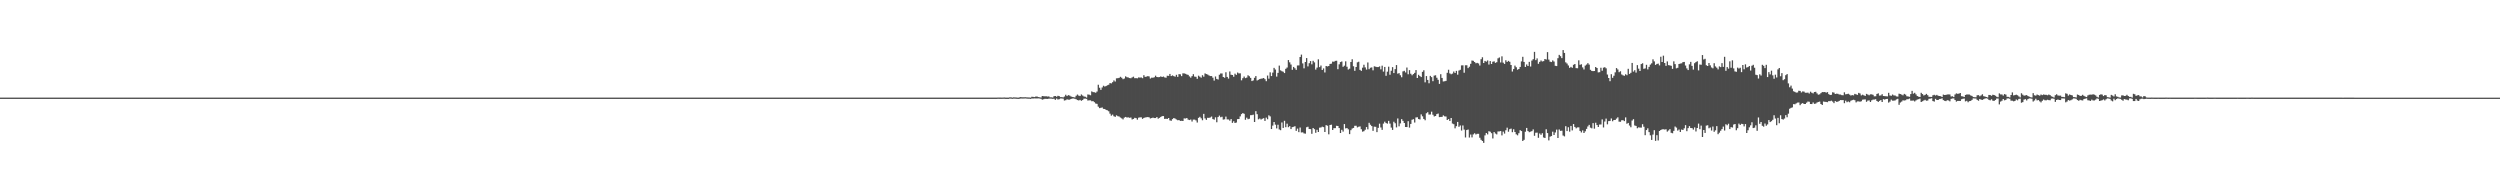 <?xml version="1.0" encoding="UTF-8"?>
<svg xmlns="http://www.w3.org/2000/svg" width="1920" height="150">
  <path d="M0 74.977h1v1.000H0zM1 74.974h1v1.000H1zM2 74.974h1v1.000H2zM3 74.970h1v1.000H3zM4 74.977h1v1.000H4zM5 74.973h1v1.000H5zM6 74.973h1v1.000H6zM7 74.976h1v1.000H7zM8 74.971h1v1.000H8zM9 74.975h1v1.000H9zM10 74.974h1v1.000H10zM11 74.977h1v1.000H11zM12 74.977h1v1.000H12zM13 74.976h1v1.000H13zM14 74.978h1v1.000H14zM15 74.973h1v1.000H15zM16 74.977h1v1.000H16zM17 74.976h1v1.000H17zM18 74.975h1v1.000H18zM19 74.975h1v1.000H19zM20 74.977h1v1.000H20zM21 74.975h1v1.000H21zM22 74.978h1v1.000H22zM23 74.979h1v1.000H23zM24 74.976h1v1.000H24zM25 74.977h1v1.000H25zM26 74.975h1v1.000H26zM27 74.976h1v1.000H27zM28 74.977h1v1.000H28zM29 74.977h1v1.000H29zM30 74.976h1v1.000H30zM31 74.976h1v1.000H31zM32 74.976h1v1.000H32zM33 74.975h1v1.000H33zM34 74.976h1v1.000H34zM35 74.975h1v1.000H35zM36 74.978h1v1.000H36zM37 74.976h1v1.000H37zM38 74.976h1v1.000H38zM39 74.977h1v1.000H39zM40 74.976h1v1.000H40zM41 74.975h1v1.000H41zM42 74.969h1v1.000H42zM43 74.971h1v1.000H43zM44 74.975h1v1.000H44zM45 74.978h1v1.000H45zM46 74.973h1v1.000H46zM47 74.976h1v1.000H47zM48 74.978h1v1.000H48zM49 74.976h1v1.000H49zM50 74.972h1v1.000H50zM51 74.975h1v1.000H51zM52 74.973h1v1.000H52zM53 74.976h1v1.000H53zM54 74.973h1v1.000H54zM55 74.978h1v1.000H55zM56 74.978h1v1.000H56zM57 74.976h1v1.000H57zM58 74.977h1v1.000H58zM59 74.973h1v1.000H59zM60 74.973h1v1.000H60zM61 74.974h1v1.000H61zM62 74.972h1v1.000H62zM63 74.979h1v1.000H63zM64 74.975h1v1.000H64zM65 74.972h1v1.000H65zM66 74.972h1v1.000H66zM67 74.973h1v1.000H67zM68 74.971h1v1.000H68zM69 74.977h1v1.000H69zM70 74.977h1v1.000H70zM71 74.975h1v1.000H71zM72 74.973h1v1.000H72zM73 74.976h1v1.000H73zM74 74.973h1v1.000H74zM75 74.978h1v1.000H75zM76 74.975h1v1.000H76zM77 74.977h1v1.000H77zM78 74.980h1v1.000H78zM79 74.976h1v1.000H79zM80 74.976h1v1.000H80zM81 74.973h1v1.000H81zM82 74.976h1v1.000H82zM83 74.977h1v1.000H83zM84 74.973h1v1.000H84zM85 74.978h1v1.000H85zM86 74.974h1v1.000H86zM87 74.975h1v1.000H87zM88 74.971h1v1.000H88zM89 74.975h1v1.000H89zM90 74.978h1v1.000H90zM91 74.975h1v1.000H91zM92 74.970h1v1.000H92zM93 74.977h1v1.000H93zM94 74.970h1v1.000H94zM95 74.975h1v1.000H95zM96 74.974h1v1.000H96zM97 74.977h1v1.000H97zM98 74.969h1v1.000H98zM99 74.977h1v1.000H99zM100 74.970h1v1.000H100zM101 74.971h1v1.000H101zM102 74.973h1v1.000H102zM103 74.973h1v1.000H103zM104 74.975h1v1.000H104zM105 74.976h1v1.000H105zM106 74.977h1v1.000H106zM107 74.975h1v1.000H107zM108 74.975h1v1.000H108zM109 74.974h1v1.000H109zM110 74.969h1v1.000H110zM111 74.975h1v1.000H111zM112 74.973h1v1.000H112zM113 74.976h1v1.000H113zM114 74.972h1v1.000H114zM115 74.975h1v1.000H115zM116 74.978h1v1.000H116zM117 74.974h1v1.000H117zM118 74.973h1v1.000H118zM119 74.974h1v1.000H119zM120 74.976h1v1.000H120zM121 74.977h1v1.000H121zM122 74.974h1v1.000H122zM123 74.976h1v1.000H123zM124 74.975h1v1.000H124zM125 74.976h1v1.000H125zM126 74.976h1v1.000H126zM127 74.978h1v1.000H127zM128 74.976h1v1.000H128zM129 74.971h1v1.000H129zM130 74.973h1v1.000H130zM131 74.974h1v1.000H131zM132 74.972h1v1.000H132zM133 74.977h1v1.000H133zM134 74.976h1v1.000H134zM135 74.974h1v1.000H135zM136 74.976h1v1.000H136zM137 74.975h1v1.000H137zM138 74.978h1v1.000H138zM139 74.975h1v1.000H139zM140 74.972h1v1.000H140zM141 74.974h1v1.000H141zM142 74.977h1v1.000H142zM143 74.975h1v1.000H143zM144 74.976h1v1.000H144zM145 74.969h1v1.000H145zM146 74.978h1v1.000H146zM147 74.976h1v1.000H147zM148 74.977h1v1.000H148zM149 74.975h1v1.000H149zM150 74.975h1v1.000H150zM151 74.971h1v1.000H151zM152 74.977h1v1.000H152zM153 74.976h1v1.000H153zM154 74.974h1v1.000H154zM155 74.972h1v1.000H155zM156 74.975h1v1.000H156zM157 74.976h1v1.000H157zM158 74.976h1v1.000H158zM159 74.975h1v1.000H159zM160 74.976h1v1.000H160zM161 74.975h1v1.000H161zM162 74.975h1v1.000H162zM163 74.975h1v1.000H163zM164 74.977h1v1.000H164zM165 74.976h1v1.000H165zM166 74.976h1v1.000H166zM167 74.975h1v1.000H167zM168 74.976h1v1.000H168zM169 74.976h1v1.000H169zM170 74.973h1v1.000H170zM171 74.976h1v1.000H171zM172 74.976h1v1.000H172zM173 74.974h1v1.000H173zM174 74.975h1v1.000H174zM175 74.979h1v1.000H175zM176 74.976h1v1.000H176zM177 74.976h1v1.000H177zM178 74.976h1v1.000H178zM179 74.976h1v1.000H179zM180 74.976h1v1.000H180zM181 74.976h1v1.000H181zM182 74.976h1v1.000H182zM183 74.976h1v1.000H183zM184 74.973h1v1.000H184zM185 74.972h1v1.000H185zM186 74.975h1v1.000H186zM187 74.978h1v1.000H187zM188 74.972h1v1.000H188zM189 74.973h1v1.000H189zM190 74.976h1v1.000H190zM191 74.977h1v1.000H191zM192 74.977h1v1.000H192zM193 74.971h1v1.000H193zM194 74.973h1v1.000H194zM195 74.976h1v1.000H195zM196 74.977h1v1.000H196zM197 74.977h1v1.000H197zM198 74.975h1v1.000H198zM199 74.978h1v1.000H199zM200 74.975h1v1.000H200zM201 74.974h1v1.000H201zM202 74.977h1v1.000H202zM203 74.972h1v1.000H203zM204 74.975h1v1.000H204zM205 74.973h1v1.000H205zM206 74.977h1v1.000H206zM207 74.976h1v1.000H207zM208 74.975h1v1.000H208zM209 74.971h1v1.000H209zM210 74.975h1v1.000H210zM211 74.973h1v1.000H211zM212 74.977h1v1.000H212zM213 74.976h1v1.000H213zM214 74.975h1v1.000H214zM215 74.974h1v1.000H215zM216 74.976h1v1.000H216zM217 74.975h1v1.000H217zM218 74.976h1v1.000H218zM219 74.972h1v1.000H219zM220 74.975h1v1.000H220zM221 74.976h1v1.000H221zM222 74.973h1v1.000H222zM223 74.973h1v1.000H223zM224 74.972h1v1.000H224zM225 74.975h1v1.000H225zM226 74.976h1v1.000H226zM227 74.977h1v1.000H227zM228 74.977h1v1.000H228zM229 74.971h1v1.000H229zM230 74.976h1v1.000H230zM231 74.975h1v1.000H231zM232 74.976h1v1.000H232zM233 74.974h1v1.000H233zM234 74.978h1v1.000H234zM235 74.974h1v1.000H235zM236 74.978h1v1.000H236zM237 74.978h1v1.000H237zM238 74.976h1v1.000H238zM239 74.975h1v1.000H239zM240 74.978h1v1.000H240zM241 74.972h1v1.000H241zM242 74.974h1v1.000H242zM243 74.976h1v1.000H243zM244 74.977h1v1.000H244zM245 74.977h1v1.000H245zM246 74.979h1v1.000H246zM247 74.975h1v1.000H247zM248 74.973h1v1.000H248zM249 74.974h1v1.000H249zM250 74.971h1v1.000H250zM251 74.974h1v1.000H251zM252 74.977h1v1.000H252zM253 74.970h1v1.000H253zM254 74.975h1v1.000H254zM255 74.977h1v1.000H255zM256 74.975h1v1.000H256zM257 74.977h1v1.000H257zM258 74.972h1v1.000H258zM259 74.975h1v1.000H259zM260 74.975h1v1.000H260zM261 74.974h1v1.000H261zM262 74.977h1v1.000H262zM263 74.973h1v1.000H263zM264 74.976h1v1.000H264zM265 74.974h1v1.000H265zM266 74.976h1v1.000H266zM267 74.974h1v1.000H267zM268 74.975h1v1.000H268zM269 74.977h1v1.000H269zM270 74.972h1v1.000H270zM271 74.975h1v1.000H271zM272 74.976h1v1.000H272zM273 74.973h1v1.000H273zM274 74.975h1v1.000H274zM275 74.974h1v1.000H275zM276 74.975h1v1.000H276zM277 74.977h1v1.000H277zM278 74.974h1v1.000H278zM279 74.969h1v1.000H279zM280 74.977h1v1.000H280zM281 74.974h1v1.000H281zM282 74.977h1v1.000H282zM283 74.976h1v1.000H283zM284 74.973h1v1.000H284zM285 74.972h1v1.000H285zM286 74.975h1v1.000H286zM287 74.975h1v1.000H287zM288 74.975h1v1.000H288zM289 74.974h1v1.000H289zM290 74.977h1v1.000H290zM291 74.972h1v1.000H291zM292 74.976h1v1.000H292zM293 74.971h1v1.000H293zM294 74.976h1v1.000H294zM295 74.975h1v1.000H295zM296 74.977h1v1.000H296zM297 74.974h1v1.000H297zM298 74.976h1v1.000H298zM299 74.970h1v1.000H299zM300 74.976h1v1.000H300zM301 74.975h1v1.000H301zM302 74.978h1v1.000H302zM303 74.972h1v1.000H303zM304 74.977h1v1.000H304zM305 74.972h1v1.000H305zM306 74.974h1v1.000H306zM307 74.977h1v1.000H307zM308 74.977h1v1.000H308zM309 74.975h1v1.000H309zM310 74.976h1v1.000H310zM311 74.973h1v1.000H311zM312 74.972h1v1.000H312zM313 74.977h1v1.000H313zM314 74.974h1v1.000H314zM315 74.974h1v1.000H315zM316 74.975h1v1.000H316zM317 74.973h1v1.000H317zM318 74.975h1v1.000H318zM319 74.974h1v1.000H319zM320 74.976h1v1.000H320zM321 74.975h1v1.000H321zM322 74.977h1v1.000H322zM323 74.976h1v1.000H323zM324 74.974h1v1.000H324zM325 74.976h1v1.000H325zM326 74.974h1v1.000H326zM327 74.971h1v1.000H327zM328 74.973h1v1.000H328zM329 74.969h1v1.000H329zM330 74.974h1v1.000H330zM331 74.975h1v1.000H331zM332 74.976h1v1.000H332zM333 74.975h1v1.000H333zM334 74.975h1v1.000H334zM335 74.975h1v1.000H335zM336 74.972h1v1.000H336zM337 74.974h1v1.000H337zM338 74.974h1v1.000H338zM339 74.979h1v1.000H339zM340 74.977h1v1.000H340zM341 74.974h1v1.000H341zM342 74.975h1v1.000H342zM343 74.976h1v1.000H343zM344 74.974h1v1.000H344zM345 74.974h1v1.000H345zM346 74.977h1v1.000H346zM347 74.973h1v1.000H347zM348 74.977h1v1.000H348zM349 74.977h1v1.000H349zM350 74.976h1v1.000H350zM351 74.976h1v1.000H351zM352 74.974h1v1.000H352zM353 74.976h1v1.000H353zM354 74.977h1v1.000H354zM355 74.972h1v1.000H355zM356 74.978h1v1.000H356zM357 74.977h1v1.000H357zM358 74.976h1v1.000H358zM359 74.977h1v1.000H359zM360 74.972h1v1.000H360zM361 74.975h1v1.000H361zM362 74.972h1v1.000H362zM363 74.968h1v1.000H363zM364 74.979h1v1.000H364zM365 74.971h1v1.000H365zM366 74.978h1v1.000H366zM367 74.976h1v1.000H367zM368 74.976h1v1.000H368zM369 74.978h1v1.000H369zM370 74.972h1v1.000H370zM371 74.976h1v1.000H371zM372 74.973h1v1.000H372zM373 74.968h1v1.000H373zM374 74.974h1v1.000H374zM375 74.976h1v1.000H375zM376 74.975h1v1.000H376zM377 74.977h1v1.000H377zM378 74.976h1v1.000H378zM379 74.974h1v1.000H379zM380 74.973h1v1.000H380zM381 74.975h1v1.000H381zM382 74.967h1v1.000H382zM383 74.976h1v1.000H383zM384 74.973h1v1.000H384zM385 74.977h1v1.000H385zM386 74.976h1v1.000H386zM387 74.975h1v1.000H387zM388 74.971h1v1.000H388zM389 74.971h1v1.000H389zM390 74.975h1v1.000H390zM391 74.977h1v1.000H391zM392 74.978h1v1.000H392zM393 74.977h1v1.000H393zM394 74.977h1v1.000H394zM395 74.976h1v1.000H395zM396 74.974h1v1.000H396zM397 74.975h1v1.000H397zM398 74.974h1v1.000H398zM399 74.977h1v1.000H399zM400 74.971h1v1.000H400zM401 74.975h1v1.000H401zM402 74.976h1v1.000H402zM403 74.977h1v1.000H403zM404 74.975h1v1.000H404zM405 74.977h1v1.000H405zM406 74.976h1v1.000H406zM407 74.977h1v1.000H407zM408 74.975h1v1.000H408zM409 74.973h1v1.000H409zM410 74.979h1v1.000H410zM411 74.977h1v1.000H411zM412 74.974h1v1.000H412zM413 74.971h1v1.000H413zM414 74.977h1v1.000H414zM415 74.977h1v1.000H415zM416 74.973h1v1.000H416zM417 74.975h1v1.000H417zM418 74.973h1v1.000H418zM419 74.973h1v1.000H419zM420 74.973h1v1.000H420zM421 74.973h1v1.000H421zM422 74.977h1v1.000H422zM423 74.978h1v1.000H423zM424 74.975h1v1.000H424zM425 74.979h1v1.000H425zM426 74.978h1v1.000H426zM427 74.977h1v1.000H427zM428 74.975h1v1.000H428zM429 74.976h1v1.000H429zM430 74.973h1v1.000H430zM431 74.977h1v1.000H431zM432 74.976h1v1.000H432zM433 74.979h1v1.000H433zM434 74.974h1v1.000H434zM435 74.974h1v1.000H435zM436 74.977h1v1.000H436zM437 74.979h1v1.000H437zM438 74.974h1v1.000H438zM439 74.971h1v1.000H439zM440 74.977h1v1.000H440zM441 74.971h1v1.000H441zM442 74.976h1v1.000H442zM443 74.975h1v1.000H443zM444 74.978h1v1.000H444zM445 74.974h1v1.000H445zM446 74.978h1v1.000H446zM447 74.976h1v1.000H447zM448 74.976h1v1.000H448zM449 74.973h1v1.000H449zM450 74.976h1v1.000H450zM451 74.974h1v1.000H451zM452 74.978h1v1.000H452zM453 74.977h1v1.000H453zM454 74.973h1v1.000H454zM455 74.978h1v1.000H455zM456 74.972h1v1.000H456zM457 74.975h1v1.000H457zM458 74.971h1v1.000H458zM459 74.973h1v1.000H459zM460 74.976h1v1.000H460zM461 74.977h1v1.000H461zM462 74.970h1v1.000H462zM463 74.973h1v1.000H463zM464 74.975h1v1.000H464zM465 74.972h1v1.000H465zM466 74.975h1v1.000H466zM467 74.973h1v1.000H467zM468 74.972h1v1.000H468zM469 74.970h1v1.000H469zM470 74.976h1v1.000H470zM471 74.968h1v1.000H471zM472 74.975h1v1.000H472zM473 74.974h1v1.000H473zM474 74.976h1v1.000H474zM475 74.974h1v1.000H475zM476 74.974h1v1.000H476zM477 74.974h1v1.000H477zM478 74.974h1v1.000H478zM479 74.977h1v1.000H479zM480 74.970h1v1.000H480zM481 74.973h1v1.000H481zM482 74.976h1v1.000H482zM483 74.972h1v1.000H483zM484 74.975h1v1.000H484zM485 74.976h1v1.000H485zM486 74.973h1v1.000H486zM487 74.976h1v1.000H487zM488 74.976h1v1.000H488zM489 74.974h1v1.000H489zM490 74.977h1v1.000H490zM491 74.977h1v1.000H491zM492 74.977h1v1.000H492zM493 74.977h1v1.000H493zM494 74.978h1v1.000H494zM495 74.975h1v1.000H495zM496 74.974h1v1.000H496zM497 74.977h1v1.000H497zM498 74.975h1v1.000H498zM499 74.975h1v1.000H499zM500 74.975h1v1.000H500zM501 74.974h1v1.000H501zM502 74.974h1v1.000H502zM503 74.977h1v1.000H503zM504 74.978h1v1.000H504zM505 74.977h1v1.000H505zM506 74.978h1v1.000H506zM507 74.977h1v1.000H507zM508 74.974h1v1.000H508zM509 74.975h1v1.000H509zM510 74.976h1v1.000H510zM511 74.970h1v1.000H511zM512 74.974h1v1.000H512zM513 74.967h1v1.000H513zM514 74.974h1v1.000H514zM515 74.975h1v1.000H515zM516 74.974h1v1.000H516zM517 74.973h1v1.000H517zM518 74.975h1v1.000H518zM519 74.976h1v1.000H519zM520 74.976h1v1.000H520zM521 74.977h1v1.000H521zM522 74.972h1v1.000H522zM523 74.978h1v1.000H523zM524 74.973h1v1.000H524zM525 74.975h1v1.000H525zM526 74.976h1v1.000H526zM527 74.976h1v1.000H527zM528 74.978h1v1.000H528zM529 74.975h1v1.000H529zM530 74.974h1v1.000H530zM531 74.972h1v1.000H531zM532 74.976h1v1.000H532zM533 74.976h1v1.000H533zM534 74.975h1v1.000H534zM535 74.970h1v1.000H535zM536 74.974h1v1.000H536zM537 74.978h1v1.000H537zM538 74.978h1v1.000H538zM539 74.972h1v1.000H539zM540 74.976h1v1.000H540zM541 74.977h1v1.000H541zM542 74.978h1v1.000H542zM543 74.977h1v1.000H543zM544 74.976h1v1.000H544zM545 74.974h1v1.000H545zM546 74.975h1v1.000H546zM547 74.971h1v1.000H547zM548 74.978h1v1.000H548zM549 74.977h1v1.000H549zM550 74.975h1v1.000H550zM551 74.976h1v1.000H551zM552 74.977h1v1.000H552zM553 74.978h1v1.000H553zM554 74.977h1v1.000H554zM555 74.973h1v1.000H555zM556 74.974h1v1.000H556zM557 74.976h1v1.000H557zM558 74.975h1v1.000H558zM559 74.974h1v1.000H559zM560 74.975h1v1.000H560zM561 74.976h1v1.000H561zM562 74.976h1v1.000H562zM563 74.977h1v1.000H563zM564 74.977h1v1.000H564zM565 74.978h1v1.000H565zM566 74.976h1v1.000H566zM567 74.973h1v1.000H567zM568 74.977h1v1.000H568zM569 74.976h1v1.000H569zM570 74.974h1v1.000H570zM571 74.969h1v1.000H571zM572 74.975h1v1.000H572zM573 74.977h1v1.000H573zM574 74.974h1v1.000H574zM575 74.974h1v1.000H575zM576 74.975h1v1.000H576zM577 74.975h1v1.000H577zM578 74.973h1v1.000H578zM579 74.975h1v1.000H579zM580 74.976h1v1.000H580zM581 74.971h1v1.000H581zM582 74.976h1v1.000H582zM583 74.973h1v1.000H583zM584 74.975h1v1.000H584zM585 74.975h1v1.000H585zM586 74.971h1v1.000H586zM587 74.975h1v1.000H587zM588 74.973h1v1.000H588zM589 74.975h1v1.000H589zM590 74.979h1v1.000H590zM591 74.975h1v1.000H591zM592 74.975h1v1.000H592zM593 74.976h1v1.000H593zM594 74.970h1v1.000H594zM595 74.974h1v1.000H595zM596 74.975h1v1.000H596zM597 74.974h1v1.000H597zM598 74.977h1v1.000H598zM599 74.975h1v1.000H599zM600 74.977h1v1.000H600zM601 74.971h1v1.000H601zM602 74.977h1v1.000H602zM603 74.972h1v1.000H603zM604 74.972h1v1.000H604zM605 74.976h1v1.000H605zM606 74.971h1v1.000H606zM607 74.974h1v1.000H607zM608 74.977h1v1.000H608zM609 74.970h1v1.000H609zM610 74.978h1v1.000H610zM611 74.971h1v1.000H611zM612 74.976h1v1.000H612zM613 74.977h1v1.000H613zM614 74.977h1v1.000H614zM615 74.977h1v1.000H615zM616 74.976h1v1.000H616zM617 74.973h1v1.000H617zM618 74.970h1v1.000H618zM619 74.972h1v1.000H619zM620 74.978h1v1.000H620zM621 74.974h1v1.000H621zM622 74.975h1v1.000H622zM623 74.976h1v1.000H623zM624 74.976h1v1.000H624zM625 74.976h1v1.000H625zM626 74.978h1v1.000H626zM627 74.967h1v1.000H627zM628 74.976h1v1.000H628zM629 74.976h1v1.000H629zM630 74.977h1v1.000H630zM631 74.977h1v1.000H631zM632 74.979h1v1.000H632zM633 74.973h1v1.000H633zM634 74.974h1v1.000H634zM635 74.976h1v1.000H635zM636 74.972h1v1.000H636zM637 74.976h1v1.000H637zM638 74.974h1v1.000H638zM639 74.975h1v1.000H639zM640 74.973h1v1.000H640zM641 74.972h1v1.000H641zM642 74.975h1v1.000H642zM643 74.977h1v1.000H643zM644 74.975h1v1.000H644zM645 74.974h1v1.000H645zM646 74.973h1v1.000H646zM647 74.974h1v1.000H647zM648 74.977h1v1.000H648zM649 74.974h1v1.000H649zM650 74.970h1v1.000H650zM651 74.977h1v1.000H651zM652 74.975h1v1.000H652zM653 74.975h1v1.000H653zM654 74.975h1v1.000H654zM655 74.976h1v1.000H655zM656 74.977h1v1.000H656zM657 74.976h1v1.000H657zM658 74.976h1v1.000H658zM659 74.977h1v1.000H659zM660 74.976h1v1.000H660zM661 74.977h1v1.000H661zM662 74.974h1v1.000H662zM663 74.974h1v1.000H663zM664 74.975h1v1.000H664zM665 74.977h1v1.000H665zM666 74.974h1v1.000H666zM667 74.973h1v1.000H667zM668 74.975h1v1.000H668zM669 74.972h1v1.000H669zM670 74.975h1v1.000H670zM671 74.977h1v1.000H671zM672 74.975h1v1.000H672zM673 74.973h1v1.000H673zM674 74.973h1v1.000H674zM675 74.978h1v1.000H675zM676 74.973h1v1.000H676zM677 74.975h1v1.000H677zM678 74.977h1v1.000H678zM679 74.975h1v1.000H679zM680 74.979h1v1.000H680zM681 74.967h1v1.000H681zM682 74.975h1v1.000H682zM683 74.974h1v1.000H683zM684 74.975h1v1.000H684zM685 74.972h1v1.000H685zM686 74.976h1v1.000H686zM687 74.972h1v1.000H687zM688 74.977h1v1.000H688zM689 74.972h1v1.000H689zM690 74.977h1v1.000H690zM691 74.977h1v1.000H691zM692 74.972h1v1.000H692zM693 74.973h1v1.000H693zM694 74.975h1v1.000H694zM695 74.975h1v1.000H695zM696 74.975h1v1.000H696zM697 74.966h1v1.000H697zM698 74.974h1v1.000H698zM699 74.976h1v1.000H699zM700 74.978h1v1.000H700zM701 74.974h1v1.000H701zM702 74.976h1v1.000H702zM703 74.972h1v1.000H703zM704 74.975h1v1.000H704zM705 74.976h1v1.000H705zM706 74.971h1v1.000H706zM707 74.976h1v1.000H707zM708 74.977h1v1.000H708zM709 74.977h1v1.000H709zM710 74.971h1v1.000H710zM711 74.973h1v1.000H711zM712 74.975h1v1.000H712zM713 74.976h1v1.000H713zM714 74.976h1v1.000H714zM715 74.976h1v1.000H715zM716 74.976h1v1.000H716zM717 74.973h1v1.000H717zM718 74.976h1v1.000H718zM719 74.976h1v1.000H719zM720 74.977h1v1.000H720zM721 74.966h1v1.000H721zM722 74.977h1v1.000H722zM723 74.976h1v1.000H723zM724 74.978h1v1.000H724zM725 74.974h1v1.000H725zM726 74.976h1v1.000H726zM727 74.967h1v1.000H727zM728 74.971h1v1.000H728zM729 74.976h1v1.000H729zM730 74.975h1v1.000H730zM731 74.974h1v1.000H731zM732 74.978h1v1.000H732zM733 74.976h1v1.000H733zM734 74.976h1v1.000H734zM735 74.972h1v1.000H735zM736 74.973h1v1.000H736zM737 74.976h1v1.000H737zM738 74.980h1v1.000H738zM739 74.978h1v1.000H739zM740 74.975h1v1.000H740zM741 74.972h1v1.000H741zM742 74.976h1v1.000H742zM743 74.973h1v1.000H743zM744 74.979h1v1.000H744zM745 74.975h1v1.000H745zM746 74.977h1v1.000H746zM747 74.976h1v1.000H747zM748 74.972h1v1.000H748zM749 74.977h1v1.000H749zM750 74.976h1v1.000H750zM751 74.975h1v1.000H751zM752 74.971h1v1.000H752zM753 74.977h1v1.000H753zM754 74.974h1v1.000H754zM755 74.972h1v1.000H755zM756 74.975h1v1.000H756zM757 74.973h1v1.000H757zM758 74.977h1v1.000H758zM759 74.973h1v1.000H759zM760 74.975h1v1.000H760zM761 74.967h1v1.000H761zM762 74.961h1v1.000H762zM763 74.964h1v1.000H763zM764 74.973h1v1.000H764zM765 74.974h1v1.000H765zM766 74.882h1v1.000H766zM767 74.913h1v1.000H767zM768 74.917h1v1.000H768zM769 74.939h1v1.000H769zM770 74.896h1v1.000H770zM771 74.874h1v1.000H771zM772 74.961h1v1.000H772zM773 74.962h1v1.000H773zM774 74.979h1v1.000H774zM775 74.750h1v1.000H775zM776 74.769h1v1.000H776zM777 74.935h1v1.000H777zM778 74.763h1v1.000H778zM779 74.779h1v1.000H779zM780 74.859h1v1.000H780zM781 74.951h1v1.000H781zM782 74.966h1v1.000H782zM783 74.565h1v1.142H783zM784 74.658h1v1.000H784zM785 74.724h1v1.000H785zM786 74.678h1v1.000H786zM787 74.634h1v1.000H787zM788 74.738h1v1.000H788zM789 74.818h1v1.000H789zM790 74.844h1v1.000H790zM791 74.959h1v1.000H791zM792 74.273h1v1.336H792zM793 74.374h1v1.320H793zM794 74.572h1v1.000H794zM795 74.139h1v1.490H795zM796 74.146h1v1.452H796zM797 74.562h1v1.000H797zM798 74.689h1v1.000H798zM799 74.880h1v1.000H799zM800 73.748h1v2.797H800zM801 73.885h1v2.346H801zM802 73.977h1v1.889H802zM803 73.927h1v2.001H803zM804 74.155h1v1.829H804zM805 74.041h1v1.741H805zM806 74.743h1v1.000H806zM807 74.754h1v1.000H807zM808 74.916h1v1.000H808zM809 73.863h1v1.978H809zM810 73.723h1v2.959H810zM811 74.300h1v1.351H811zM812 73.589h1v2.842H812zM813 73.849h1v2.312H813zM814 74.606h1v1.000H814zM815 74.605h1v1.000H815zM816 74.791h1v1.000H816zM817 74.112h1v3.096H817zM818 72.764h1v4.182H818zM819 73.779h1v2.497H819zM820 73.066h1v3.497H820zM821 73.389h1v3.169H821zM822 74.050h1v2.004H822zM823 74.441h1v1.219H823zM824 74.619h1v1.000H824zM825 74.863h1v1.000H825zM826 73.542h1v2.678H826zM827 72.602h1v4.269H827zM828 73.409h1v3.764H828zM829 73.755h1v2.966H829zM830 72.533h1v4.857H830zM831 73.391h1v3.439H831zM832 74.088h1v1.702H832zM833 74.304h1v1.444H833zM834 74.926h1v1.000H834zM835 72.534h1v4.688H835zM836 72.683h1v4.394H836zM837 73.157h1v3.914H837zM838 70.197h1v7.599H838zM839 70.752h1v6.913H839zM840 70.839h1v7.664H840zM841 71.214h1v8.292H841zM842 70.311h1v9.438H842zM843 65.086h1v16.848H843zM844 67.369h1v15.695H844zM845 69.042h1v13.748H845zM846 67.198h1v15.323H846zM847 65.861h1v17.735H847zM848 66.473h1v17.234H848zM849 66.121h1v18.296H849zM850 65.490h1v19.221H850zM851 65.072h1v20.385H851zM852 63.787h1v23.501H852zM853 64.029h1v24.785H853zM854 63.126h1v24.890H854zM855 61.762h1v27.539H855zM856 62.641h1v27.121H856zM857 60.168h1v28.429H857zM858 60.071h1v29.170H858zM859 59.783h1v29.734H859zM860 58.978h1v31.279H860zM861 59.720h1v31.232H861zM862 60.828h1v30.863H862zM863 60.337h1v29.962H863zM864 58.603h1v31.186H864zM865 59.279h1v30.975H865zM866 59.505h1v30.603H866zM867 59.955h1v30.513H867zM868 60.109h1v30.180H868zM869 59.460h1v32.276H869zM870 58.860h1v32.478H870zM871 60.033h1v30.421H871zM872 59.981h1v30.735H872zM873 60.180h1v31.736H873zM874 59.433h1v30.951H874zM875 59.613h1v30.482H875zM876 59.505h1v30.610H876zM877 60.076h1v31.219H877zM878 57.733h1v32.821H878zM879 59.027h1v31.185H879zM880 58.848h1v31.202H880zM881 58.488h1v31.432H881zM882 58.699h1v31.418H882zM883 60.313h1v30.652H883zM884 59.648h1v31.025H884zM885 59.700h1v30.635H885zM886 59.323h1v31.374H886zM887 58.135h1v32.527H887zM888 59.143h1v30.737H888zM889 59.302h1v31.859H889zM890 59.178h1v31.351H890zM891 58.672h1v31.113H891zM892 59.157h1v30.017H892zM893 58.803h1v30.317H893zM894 59.431h1v31.933H894zM895 59.690h1v31.480H895zM896 58.156h1v33.203H896zM897 58.267h1v32.340H897zM898 56.759h1v35.699H898zM899 58.422h1v34.345H899zM900 57.931h1v33.578H900zM901 58.452h1v32.148H901zM902 58.904h1v32.206H902zM903 57.469h1v34.277H903zM904 59.016h1v33.353H904zM905 56.957h1v35.237H905zM906 57.085h1v35.812H906zM907 58.458h1v34.330H907zM908 56.314h1v36.604H908zM909 56.392h1v34.545H909zM910 56.673h1v34.335H910zM911 57.166h1v33.440H911zM912 57.486h1v34.360H912zM913 58.659h1v33.560H913zM914 59.665h1v32.113H914zM915 58.461h1v34.874H915zM916 56.971h1v34.868H916zM917 58.844h1v33.029H917zM918 59.006h1v33.451H918zM919 60.498h1v33.597H919zM920 58.109h1v32.395H920zM921 58.877h1v30.839H921zM922 59.629h1v31.266H922zM923 57.762h1v34.605H923zM924 58.856h1v28.571H924zM925 56.347h1v34.562H925zM926 56.876h1v35.199H926zM927 57.268h1v33.211H927zM928 57.918h1v32.627H928zM929 58.438h1v31.764H929zM930 58.413h1v31.069H930zM931 59.625h1v31.833H931zM932 61.905h1v30.015H932zM933 58.717h1v31.407H933zM934 60.644h1v33.279H934zM935 61.081h1v28.830H935zM936 57.383h1v31.380H936zM937 56.437h1v33.607H937zM938 56.415h1v33.229H938zM939 59.116h1v32.763H939zM940 59.692h1v31.962H940zM941 55.508h1v34.041H941zM942 59.074h1v32.635H942zM943 60.355h1v31.370H943zM944 54.890h1v37.759H944zM945 57.417h1v34.037H945zM946 57.595h1v36.769H946zM947 58.954h1v34.181H947zM948 56.552h1v37.912H948zM949 57.492h1v36.625H949zM950 55.707h1v35.790H950zM951 56.367h1v35.035H951zM952 56.302h1v33.078H952zM953 61.684h1v25.963H953zM954 60.047h1v26.775H954zM955 58.779h1v28.633H955zM956 59.992h1v31.990H956zM957 59.608h1v30.741H957zM958 57.780h1v33.766H958zM959 58.549h1v32.618H959zM960 59.823h1v28.642H960zM961 62.263h1v26.171H961zM962 61.732h1v26.353H962zM963 59.731h1v33.986H963zM964 58.427h1v26.977H964zM965 61.783h1v25.916H965zM966 61.286h1v30.383H966zM967 60.744h1v30.289H967zM968 60.432h1v31.347H968zM969 60.275h1v30.889H969zM970 59.920h1v30.861H970zM971 60.848h1v32.036H971zM972 62.380h1v27.927H972zM973 57.987h1v33.593H973zM974 60.396h1v28.164H974zM975 55.568h1v33.848H975zM976 58.439h1v40.658H976zM977 55.754h1v40.724H977zM978 52.144h1v41.566H978zM979 53.426h1v42.340H979zM980 58.820h1v39.770H980zM981 55.952h1v39.847H981zM982 50.376h1v49.032H982zM983 54.028h1v45.970H983zM984 54.678h1v39.374H984zM985 55.090h1v43.176H985zM986 56.115h1v36.682H986zM987 52.854h1v44.827H987zM988 51.841h1v43.118H988zM989 46.115h1v51.588H989zM990 47.889h1v48.970H990zM991 49.550h1v49.597H991zM992 53.591h1v44.022H992zM993 51.404h1v45.966H993zM994 52.442h1v44.469H994zM995 53.680h1v46.802H995zM996 50.298h1v48.452H996zM997 50.219h1v51.284H997zM998 43.764h1v54.186H998zM999 41.932h1v59.801H999zM1000 48.708h1v52.930H1000zM1001 52.456h1v49.978H1001zM1002 47.614h1v55.026H1002zM1003 44.590h1v53.161H1003zM1004 50.995h1v46.338H1004zM1005 48.539h1v50.518H1005zM1006 46.876h1v52.319H1006zM1007 49.401h1v53.338H1007zM1008 46.672h1v51.620H1008zM1009 47.943h1v51.257H1009zM1010 53.429h1v48.541H1010zM1011 51.916h1v47.789H1011zM1012 45.570h1v55.790H1012zM1013 51.541h1v46.483H1013zM1014 50.332h1v47.579H1014zM1015 53.756h1v43.509H1015zM1016 52.551h1v45.079H1016zM1017 55.648h1v45.729H1017zM1018 50.704h1v45.384H1018zM1019 51.028h1v45.517H1019zM1020 50.693h1v52.491H1020zM1021 49.081h1v46.932H1021zM1022 48.884h1v46.836H1022zM1023 47.302h1v52.541H1023zM1024 47.416h1v51.045H1024zM1025 46.729h1v51.666H1025zM1026 46.631h1v49.989H1026zM1027 53.147h1v43.639H1027zM1028 49.428h1v48.924H1028zM1029 47.665h1v54.473H1029zM1030 47.187h1v52.513H1030zM1031 51.291h1v49.792H1031zM1032 50.428h1v44.847H1032zM1033 47.124h1v51.503H1033zM1034 51.243h1v47.110H1034zM1035 53.420h1v45.896H1035zM1036 52.735h1v50.259H1036zM1037 47.621h1v52.393H1037zM1038 45.532h1v53.158H1038zM1039 50.897h1v47.332H1039zM1040 54.391h1v42.212H1040zM1041 51.476h1v45.110H1041zM1042 47.869h1v49.971H1042zM1043 47.397h1v49.918H1043zM1044 53.665h1v43.399H1044zM1045 54.410h1v44.864H1045zM1046 51.951h1v49.190H1046zM1047 49.709h1v51.057H1047zM1048 51.761h1v47.898H1048zM1049 53.467h1v44.102H1049zM1050 47.969h1v51.371H1050zM1051 53.142h1v41.180H1051zM1052 52.017h1v43.796H1052zM1053 51.751h1v45.067H1053zM1054 54.031h1v46.471H1054zM1055 50.958h1v46.333H1055zM1056 51.220h1v46.160H1056zM1057 51.484h1v50.019H1057zM1058 51.485h1v46.691H1058zM1059 51.018h1v43.958H1059zM1060 53.236h1v44.679H1060zM1061 50.435h1v49.305H1061zM1062 54.986h1v39.935H1062zM1063 51.429h1v42.022H1063zM1064 58.211h1v36.323H1064zM1065 55.044h1v39.921H1065zM1066 51.195h1v41.629H1066zM1067 57.408h1v37.496H1067zM1068 54.348h1v43.641H1068zM1069 51.581h1v48.218H1069zM1070 56.102h1v37.372H1070zM1071 53.107h1v41.569H1071zM1072 49.948h1v47.881H1072zM1073 56.564h1v34.416H1073zM1074 56.169h1v40.836H1074zM1075 57.782h1v37.013H1075zM1076 59.364h1v32.149H1076zM1077 54.841h1v37.978H1077zM1078 54.357h1v40.097H1078zM1079 55.643h1v41.888H1079zM1080 51.875h1v45.702H1080zM1081 57.018h1v36.048H1081zM1082 53.837h1v44.136H1082zM1083 56.642h1v38.546H1083zM1084 57.803h1v34.168H1084zM1085 56.860h1v34.669H1085zM1086 55.964h1v38.146H1086zM1087 53.790h1v36.398H1087zM1088 59.884h1v30.174H1088zM1089 57.435h1v34.021H1089zM1090 58.396h1v33.349H1090zM1091 59.183h1v28.688H1091zM1092 55.197h1v34.153H1092zM1093 53.973h1v37.378H1093zM1094 63.224h1v29.146H1094zM1095 58.430h1v28.574H1095zM1096 61.377h1v24.796H1096zM1097 63.929h1v24.099H1097zM1098 58.265h1v29.637H1098zM1099 59.241h1v26.498H1099zM1100 62.381h1v25.729H1100zM1101 58.070h1v31.370H1101zM1102 57.800h1v31.280H1102zM1103 59.705h1v27.962H1103zM1104 61.285h1v25.925H1104zM1105 64.409h1v25.566H1105zM1106 56.980h1v32.802H1106zM1107 59.868h1v29.888H1107zM1108 62.569h1v26.038H1108zM1109 62.408h1v26.921H1109zM1110 62.106h1v27.378H1110zM1111 55.897h1v36.259H1111zM1112 53.541h1v37.920H1112zM1113 56.378h1v36.528H1113zM1114 57.014h1v33.624H1114zM1115 56.514h1v38.371H1115zM1116 54.941h1v40.452H1116zM1117 56.047h1v42.507H1117zM1118 54.426h1v42.476H1118zM1119 57.327h1v36.316H1119zM1120 54.185h1v43.214H1120zM1121 53.599h1v42.741H1121zM1122 50.241h1v50.001H1122zM1123 50.159h1v46.176H1123zM1124 55.837h1v43.705H1124zM1125 50.125h1v55.451H1125zM1126 50.142h1v49.745H1126zM1127 52.320h1v47.171H1127zM1128 51.259h1v54.362H1128zM1129 48.994h1v54.340H1129zM1130 46.513h1v59.021H1130zM1131 46.681h1v56.526H1131zM1132 47.607h1v54.747H1132zM1133 48.582h1v54.678H1133zM1134 48.306h1v54.478H1134zM1135 48.761h1v53.997H1135zM1136 50.333h1v55.424H1136zM1137 45.484h1v61.874H1137zM1138 43.957h1v64.315H1138zM1139 48.363h1v61.339H1139zM1140 46.793h1v57.212H1140zM1141 47.349h1v54.801H1141zM1142 46.448h1v56.788H1142zM1143 49.565h1v51.204H1143zM1144 46.899h1v54.298H1144zM1145 49.169h1v53.152H1145zM1146 47.405h1v58.918H1146zM1147 47.127h1v54.314H1147zM1148 48.301h1v54.258H1148zM1149 47.751h1v55.468H1149zM1150 44.810h1v56.147H1150zM1151 44.113h1v56.800H1151zM1152 47.976h1v52.658H1152zM1153 43.252h1v60.744H1153zM1154 48.124h1v52.957H1154zM1155 49.081h1v53.516H1155zM1156 46.287h1v53.782H1156zM1157 47.578h1v50.459H1157zM1158 46.752h1v54.399H1158zM1159 47.457h1v51.763H1159zM1160 49.902h1v48.844H1160zM1161 54.931h1v46.584H1161zM1162 53.052h1v46.213H1162zM1163 50.404h1v50.975H1163zM1164 51.648h1v51.524H1164zM1165 53.578h1v50.379H1165zM1166 53.010h1v49.276H1166zM1167 51.406h1v48.594H1167zM1168 47.134h1v53.543H1168zM1169 43.614h1v64.661H1169zM1170 47.551h1v59.807H1170zM1171 51.384h1v49.809H1171zM1172 49.526h1v48.728H1172zM1173 50.710h1v49.967H1173zM1174 47.530h1v54.022H1174zM1175 51.109h1v50.009H1175zM1176 46.565h1v54.158H1176zM1177 45.487h1v53.898H1177zM1178 39.857h1v64.457H1178zM1179 46.200h1v55.758H1179zM1180 44.834h1v57.007H1180zM1181 49.016h1v56.812H1181zM1182 47.501h1v55.002H1182zM1183 46.423h1v57.129H1183zM1184 47.209h1v55.114H1184zM1185 46.925h1v58.662H1185zM1186 45.317h1v60.666H1186zM1187 45.704h1v53.587H1187zM1188 40.048h1v62.127H1188zM1189 45.784h1v62.037H1189zM1190 47.345h1v57.616H1190zM1191 47.642h1v56.870H1191zM1192 46.368h1v54.734H1192zM1193 47.267h1v56.423H1193zM1194 50.513h1v51.197H1194zM1195 50.734h1v48.822H1195zM1196 44.703h1v61.264H1196zM1197 42.122h1v57.329H1197zM1198 43.138h1v57.353H1198zM1199 44.633h1v55.716H1199zM1200 38.442h1v65.652H1200zM1201 40.628h1v64.133H1201zM1202 47.870h1v49.059H1202zM1203 48.801h1v51.840H1203zM1204 50.294h1v47.432H1204zM1205 52.109h1v48.987H1205zM1206 51.348h1v45.366H1206zM1207 52.057h1v48.067H1207zM1208 49.783h1v45.490H1208zM1209 49.135h1v48.336H1209zM1210 52.342h1v46.209H1210zM1211 52.423h1v45.400H1211zM1212 46.316h1v51.468H1212zM1213 49.767h1v50.770H1213zM1214 49.339h1v52.399H1214zM1215 51.786h1v48.355H1215zM1216 53.363h1v48.756H1216zM1217 50.388h1v50.470H1217zM1218 49.581h1v49.370H1218zM1219 48.507h1v48.633H1219zM1220 49.633h1v46.269H1220zM1221 53.632h1v44.416H1221zM1222 54.495h1v44.054H1222zM1223 54.636h1v39.916H1223zM1224 54.538h1v44.261H1224zM1225 51.440h1v42.833H1225zM1226 52.213h1v43.813H1226zM1227 55.609h1v41.904H1227zM1228 55.453h1v40.178H1228zM1229 52.033h1v43.571H1229zM1230 54.337h1v37.356H1230zM1231 51.963h1v45.917H1231zM1232 51.630h1v41.729H1232zM1233 52.489h1v38.593H1233zM1234 57.215h1v38.274H1234zM1235 59.911h1v33.096H1235zM1236 62.373h1v30.492H1236zM1237 56.975h1v33.985H1237zM1238 59.757h1v33.389H1238zM1239 58.174h1v34.010H1239zM1240 55.554h1v36.579H1240zM1241 52.255h1v38.821H1241zM1242 53.348h1v36.779H1242zM1243 55.453h1v37.968H1243zM1244 54.741h1v38.798H1244zM1245 57.192h1v35.180H1245zM1246 57.844h1v34.447H1246zM1247 58.230h1v34.802H1247zM1248 57.056h1v33.115H1248zM1249 57.765h1v37.247H1249zM1250 52.814h1v41.586H1250zM1251 56.806h1v39.591H1251zM1252 55.908h1v41.848H1252zM1253 48.338h1v44.214H1253zM1254 55.012h1v36.525H1254zM1255 53.937h1v42.400H1255zM1256 55.757h1v40.974H1256zM1257 50.009h1v48.476H1257zM1258 52.726h1v45.073H1258zM1259 54.510h1v43.494H1259zM1260 49.198h1v48.813H1260zM1261 48.593h1v46.772H1261zM1262 52.828h1v44.480H1262zM1263 52.553h1v51.261H1263zM1264 49.766h1v50.149H1264zM1265 53.299h1v45.282H1265zM1266 51.340h1v50.159H1266zM1267 49.596h1v54.328H1267zM1268 48.630h1v58.844H1268zM1269 45.575h1v57.822H1269zM1270 47.165h1v52.838H1270zM1271 49.870h1v58.317H1271zM1272 49.125h1v54.711H1272zM1273 48.851h1v59.040H1273zM1274 50.207h1v50.417H1274zM1275 43.589h1v56.252H1275zM1276 47.598h1v51.732H1276zM1277 42.736h1v56.520H1277zM1278 48.381h1v51.099H1278zM1279 50.595h1v48.697H1279zM1280 47.131h1v53.957H1280zM1281 50.017h1v50.178H1281zM1282 50.212h1v48.974H1282zM1283 50.549h1v51.430H1283zM1284 52.873h1v49.463H1284zM1285 47.124h1v53.385H1285zM1286 49.277h1v47.875H1286zM1287 52.483h1v45.528H1287zM1288 52.092h1v48.206H1288zM1289 49.149h1v50.308H1289zM1290 48.803h1v52.581H1290zM1291 48.622h1v50.842H1291zM1292 47.724h1v52.118H1292zM1293 47.586h1v50.960H1293zM1294 50.354h1v45.742H1294zM1295 52.525h1v48.228H1295zM1296 53.805h1v44.580H1296zM1297 49.420h1v47.443H1297zM1298 47.514h1v50.797H1298zM1299 50.585h1v47.812H1299zM1300 53.450h1v46.064H1300zM1301 48.550h1v49.297H1301zM1302 47.681h1v53.269H1302zM1303 47.074h1v51.236H1303zM1304 54.049h1v40.899H1304zM1305 49.552h1v49.655H1305zM1306 49.725h1v46.739H1306zM1307 42.266h1v62.925H1307zM1308 45.676h1v54.167H1308zM1309 45.156h1v56.952H1309zM1310 50.112h1v46.339H1310zM1311 50.713h1v45.515H1311zM1312 48.369h1v50.140H1312zM1313 50.190h1v47.715H1313zM1314 51.826h1v48.408H1314zM1315 52.499h1v44.652H1315zM1316 48.561h1v52.640H1316zM1317 50.990h1v49.082H1317zM1318 51.975h1v44.889H1318zM1319 53.298h1v49.750H1319zM1320 50.980h1v50.914H1320zM1321 51.580h1v48.817H1321zM1322 48.465h1v50.658H1322zM1323 51.357h1v45.888H1323zM1324 43.624h1v56.611H1324zM1325 54.389h1v41.069H1325zM1326 51.504h1v44.720H1326zM1327 52.729h1v42.275H1327zM1328 47.101h1v52.035H1328zM1329 52.031h1v45.584H1329zM1330 46.355h1v51.593H1330zM1331 52.525h1v43.130H1331zM1332 54.826h1v40.413H1332zM1333 55.121h1v44.911H1333zM1334 51.900h1v46.561H1334zM1335 52.650h1v42.275H1335zM1336 52.034h1v43.895H1336zM1337 55.384h1v39.673H1337zM1338 49.907h1v45.395H1338zM1339 53.191h1v43.866H1339zM1340 49.394h1v45.887H1340zM1341 51.892h1v50.266H1341zM1342 51.487h1v48.570H1342zM1343 50.694h1v47.112H1343zM1344 54.195h1v42.057H1344zM1345 50.486h1v43.403H1345zM1346 49.777h1v48.572H1346zM1347 52.027h1v46.024H1347zM1348 57.402h1v38.855H1348zM1349 57.680h1v42.767H1349zM1350 60.290h1v29.936H1350zM1351 57.072h1v38.018H1351zM1352 58.028h1v35.671H1352zM1353 49.770h1v46.867H1353zM1354 50.542h1v46.739H1354zM1355 52.343h1v42.528H1355zM1356 49.789h1v46.787H1356zM1357 59.179h1v36.375H1357zM1358 55.420h1v36.806H1358zM1359 57.137h1v36.596H1359zM1360 54.274h1v38.817H1360zM1361 57.879h1v34.121H1361zM1362 60.464h1v28.084H1362zM1363 57.334h1v33.702H1363zM1364 59.502h1v36.664H1364zM1365 53.320h1v37.187H1365zM1366 52.211h1v42.467H1366zM1367 58.589h1v29.935H1367zM1368 56.186h1v35.271H1368zM1369 61.579h1v30.292H1369zM1370 60.825h1v30.193H1370zM1371 57.777h1v30.644H1371zM1372 56.861h1v33.217H1372zM1373 64.048h1v23.225H1373zM1374 66.995h1v16.498H1374zM1375 65.733h1v17.102H1375zM1376 68.045h1v14.444H1376zM1377 70.092h1v9.867H1377zM1378 70.565h1v9.536H1378zM1379 71.127h1v8.270H1379zM1380 70.989h1v7.834H1380zM1381 69.676h1v9.043H1381zM1382 69.857h1v10.929H1382zM1383 71.019h1v8.655H1383zM1384 70.204h1v8.951H1384zM1385 70.374h1v9.518H1385zM1386 71.233h1v8.635H1386zM1387 71.212h1v7.630H1387zM1388 71.124h1v6.846H1388zM1389 71.814h1v6.294H1389zM1390 70.421h1v9.472H1390zM1391 71.218h1v8.708H1391zM1392 71.754h1v6.964H1392zM1393 70.647h1v9.139H1393zM1394 70.510h1v9.044H1394zM1395 71.737h1v6.983H1395zM1396 72.692h1v5.594H1396zM1397 72.456h1v5.552H1397zM1398 71.518h1v8.331H1398zM1399 70.697h1v9.944H1399zM1400 70.740h1v7.245H1400zM1401 70.661h1v7.500H1401zM1402 71.154h1v7.132H1402zM1403 70.763h1v7.717H1403zM1404 72.287h1v5.316H1404zM1405 72.960h1v4.743H1405zM1406 72.815h1v4.518H1406zM1407 70.882h1v7.138H1407zM1408 71.125h1v8.100H1408zM1409 72.208h1v5.403H1409zM1410 71.936h1v6.272H1410zM1411 72.020h1v6.067H1411zM1412 72.565h1v4.933H1412zM1413 72.625h1v4.211H1413zM1414 73.041h1v3.881H1414zM1415 73.167h1v3.677H1415zM1416 70.925h1v8.319H1416zM1417 72.456h1v4.861H1417zM1418 72.267h1v6.208H1418zM1419 72.009h1v5.908H1419zM1420 72.666h1v5.851H1420zM1421 73.362h1v4.009H1421zM1422 73.021h1v3.873H1422zM1423 73.276h1v3.295H1423zM1424 72.075h1v4.892H1424zM1425 72.439h1v6.209H1425zM1426 72.866h1v4.985H1426zM1427 71.318h1v6.551H1427zM1428 71.792h1v6.347H1428zM1429 73.284h1v4.474H1429zM1430 72.696h1v3.861H1430zM1431 73.190h1v3.186H1431zM1432 73.700h1v2.623H1432zM1433 72.112h1v6.067H1433zM1434 72.587h1v4.689H1434zM1435 73.175h1v3.933H1435zM1436 72.424h1v5.915H1436zM1437 72.457h1v4.576H1437zM1438 72.822h1v3.676H1438zM1439 74.000h1v2.429H1439zM1440 73.907h1v2.279H1440zM1441 72.139h1v5.452H1441zM1442 71.691h1v6.574H1442zM1443 73.447h1v4.042H1443zM1444 73.249h1v3.584H1444zM1445 72.355h1v5.987H1445zM1446 73.708h1v2.434H1446zM1447 73.814h1v2.668H1447zM1448 73.955h1v2.061H1448zM1449 74.057h1v1.858H1449zM1450 71.256h1v7.542H1450zM1451 73.298h1v4.748H1451zM1452 73.551h1v2.918H1452zM1453 72.602h1v4.723H1453zM1454 73.272h1v4.020H1454zM1455 73.380h1v3.702H1455zM1456 74.021h1v2.312H1456zM1457 74.176h1v1.686H1457zM1458 71.958h1v8.504H1458zM1459 72.248h1v6.492H1459zM1460 72.653h1v5.362H1460zM1461 73.209h1v3.822H1461zM1462 72.078h1v5.151H1462zM1463 72.654h1v4.330H1463zM1464 73.938h1v2.293H1464zM1465 74.081h1v2.121H1465zM1466 74.337h1v1.347H1466zM1467 72.257h1v5.056H1467zM1468 69.789h1v7.523H1468zM1469 71.922h1v5.296H1469zM1470 71.256h1v6.680H1470zM1471 72.516h1v4.572H1471zM1472 73.795h1v2.663H1472zM1473 74.217h1v1.944H1473zM1474 74.511h1v1.223H1474zM1475 71.246h1v7.109H1475zM1476 72.256h1v5.535H1476zM1477 73.325h1v3.813H1477zM1478 72.867h1v3.767H1478zM1479 72.065h1v5.315H1479zM1480 73.125h1v4.091H1480zM1481 74.344h1v1.519H1481zM1482 74.409h1v1.337H1482zM1483 74.443h1v1.017H1483zM1484 73.151h1v4.482H1484zM1485 72.797h1v5.251H1485zM1486 73.381h1v2.524H1486zM1487 72.879h1v3.917H1487zM1488 73.537h1v3.282H1488zM1489 73.706h1v2.398H1489zM1490 73.893h1v2.037H1490zM1491 74.516h1v1.000H1491zM1492 72.677h1v4.227H1492zM1493 72.951h1v4.484H1493zM1494 72.834h1v4.834H1494zM1495 72.567h1v4.374H1495zM1496 72.488h1v4.685H1496zM1497 72.550h1v5.264H1497zM1498 74.086h1v1.827H1498zM1499 73.956h1v1.664H1499zM1500 74.553h1v1.000H1500zM1501 72.542h1v4.247H1501zM1502 71.748h1v6.299H1502zM1503 72.064h1v5.447H1503zM1504 71.894h1v5.606H1504zM1505 71.431h1v6.155H1505zM1506 73.902h1v2.354H1506zM1507 74.036h1v1.855H1507zM1508 74.496h1v1.178H1508zM1509 72.889h1v4.993H1509zM1510 72.571h1v4.847H1510zM1511 72.536h1v5.989H1511zM1512 72.624h1v5.054H1512zM1513 73.280h1v4.231H1513zM1514 73.652h1v3.030H1514zM1515 74.526h1v1.000H1515zM1516 74.633h1v1.000H1516zM1517 74.684h1v1.000H1517zM1518 73.166h1v3.513H1518zM1519 73.050h1v4.308H1519zM1520 73.947h1v2.061H1520zM1521 73.284h1v3.254H1521zM1522 72.376h1v4.396H1522zM1523 73.869h1v2.295H1523zM1524 74.148h1v1.544H1524zM1525 74.474h1v1.000H1525zM1526 74.794h1v1.000H1526zM1527 72.895h1v3.822H1527zM1528 73.031h1v4.004H1528zM1529 73.563h1v2.669H1529zM1530 72.746h1v4.562H1530zM1531 72.944h1v4.582H1531zM1532 73.533h1v3.240H1532zM1533 74.290h1v1.371H1533zM1534 74.664h1v1.000H1534zM1535 71.722h1v8.481H1535zM1536 72.474h1v5.567H1536zM1537 72.543h1v4.798H1537zM1538 73.420h1v2.590H1538zM1539 72.222h1v4.818H1539zM1540 72.671h1v4.032H1540zM1541 74.330h1v1.282H1541zM1542 74.416h1v1.143H1542zM1543 74.854h1v1.000H1543zM1544 72.952h1v4.373H1544zM1545 70.949h1v6.421H1545zM1546 73.264h1v4.582H1546zM1547 73.006h1v4.522H1547zM1548 72.700h1v3.715H1548zM1549 73.160h1v3.896H1549zM1550 74.039h1v1.899H1550zM1551 74.782h1v1.000H1551zM1552 71.638h1v7.275H1552zM1553 72.705h1v5.758H1553zM1554 73.465h1v3.039H1554zM1555 73.263h1v2.881H1555zM1556 73.028h1v4.149H1556zM1557 73.800h1v2.272H1557zM1558 74.233h1v1.363H1558zM1559 74.630h1v1.000H1559zM1560 74.851h1v1.000H1560zM1561 71.524h1v6.448H1561zM1562 73.146h1v4.034H1562zM1563 73.473h1v2.362H1563zM1564 72.595h1v4.503H1564zM1565 73.065h1v3.783H1565zM1566 73.453h1v4.347H1566zM1567 72.614h1v6.043H1567zM1568 73.059h1v4.332H1568zM1569 72.529h1v3.889H1569zM1570 72.782h1v4.225H1570zM1571 72.810h1v4.265H1571zM1572 73.153h1v3.455H1572zM1573 72.596h1v4.329H1573zM1574 73.070h1v3.929H1574zM1575 73.990h1v1.719H1575zM1576 74.358h1v1.261H1576zM1577 74.881h1v1.000H1577zM1578 73.128h1v5.091H1578zM1579 72.406h1v4.408H1579zM1580 73.322h1v3.070H1580zM1581 73.457h1v3.333H1581zM1582 73.422h1v3.442H1582zM1583 74.370h1v1.196H1583zM1584 74.452h1v1.187H1584zM1585 74.670h1v1.000H1585zM1586 71.671h1v6.908H1586zM1587 72.037h1v5.940H1587zM1588 73.422h1v3.446H1588zM1589 72.526h1v4.717H1589zM1590 72.939h1v4.029H1590zM1591 73.241h1v3.083H1591zM1592 74.527h1v1.023H1592zM1593 74.612h1v1.000H1593zM1594 74.855h1v1.000H1594zM1595 72.603h1v4.262H1595zM1596 72.982h1v4.427H1596zM1597 73.664h1v2.973H1597zM1598 73.595h1v3.407H1598zM1599 72.806h1v4.370H1599zM1600 73.646h1v2.457H1600zM1601 74.207h1v1.560H1601zM1602 74.539h1v1.000H1602zM1603 73.287h1v3.692H1603zM1604 72.760h1v4.407H1604zM1605 72.655h1v4.840H1605zM1606 72.682h1v3.804H1606zM1607 72.390h1v4.752H1607zM1608 72.696h1v4.455H1608zM1609 73.287h1v3.219H1609zM1610 74.328h1v1.242H1610zM1611 74.858h1v1.000H1611zM1612 72.928h1v4.659H1612zM1613 72.371h1v4.897H1613zM1614 72.676h1v4.258H1614zM1615 73.759h1v2.557H1615zM1616 73.029h1v4.109H1616zM1617 73.215h1v3.031H1617zM1618 74.584h1v1.000H1618zM1619 74.678h1v1.000H1619zM1620 74.942h1v1.000H1620zM1621 72.868h1v4.352H1621zM1622 73.394h1v4.426H1622zM1623 74.070h1v1.686H1623zM1624 72.371h1v4.600H1624zM1625 74.044h1v2.045H1625zM1626 74.331h1v1.201H1626zM1627 74.786h1v1.000H1627zM1628 74.909h1v1.000H1628zM1629 73.252h1v3.411H1629zM1630 73.197h1v4.186H1630zM1631 73.705h1v2.401H1631zM1632 73.624h1v2.758H1632zM1633 72.798h1v3.723H1633zM1634 73.714h1v3.266H1634zM1635 74.385h1v1.203H1635zM1636 74.416h1v1.103H1636zM1637 74.949h1v1.000H1637zM1638 72.061h1v5.559H1638zM1639 72.418h1v5.209H1639zM1640 73.602h1v2.377H1640zM1641 73.210h1v4.039H1641zM1642 73.030h1v4.549H1642zM1643 73.982h1v2.238H1643zM1644 74.066h1v1.751H1644zM1645 74.793h1v1.000H1645zM1646 73.794h1v2.355H1646zM1647 73.981h1v2.005H1647zM1648 74.843h1v1.000H1648zM1649 74.948h1v1.000H1649zM1650 74.942h1v1.000H1650zM1651 74.967h1v1.000H1651zM1652 74.920h1v1.000H1652zM1653 74.949h1v1.000H1653zM1654 74.965h1v1.000H1654zM1655 74.970h1v1.000H1655zM1656 74.969h1v1.000H1656zM1657 74.950h1v1.000H1657zM1658 74.969h1v1.000H1658zM1659 74.962h1v1.000H1659zM1660 74.968h1v1.000H1660zM1661 74.968h1v1.000H1661zM1662 74.971h1v1.000H1662zM1663 74.932h1v1.000H1663zM1664 74.941h1v1.000H1664zM1665 74.969h1v1.000H1665zM1666 74.955h1v1.000H1666zM1667 74.964h1v1.000H1667zM1668 74.971h1v1.000H1668zM1669 74.971h1v1.000H1669zM1670 74.966h1v1.000H1670zM1671 74.971h1v1.000H1671zM1672 74.974h1v1.000H1672zM1673 74.971h1v1.000H1673zM1674 74.971h1v1.000H1674zM1675 74.970h1v1.000H1675zM1676 74.971h1v1.000H1676zM1677 74.967h1v1.000H1677zM1678 74.965h1v1.000H1678zM1679 74.968h1v1.000H1679zM1680 74.976h1v1.000H1680zM1681 74.975h1v1.000H1681zM1682 74.976h1v1.000H1682zM1683 74.960h1v1.000H1683zM1684 74.972h1v1.000H1684zM1685 74.953h1v1.000H1685zM1686 74.944h1v1.000H1686zM1687 74.964h1v1.000H1687zM1688 74.971h1v1.000H1688zM1689 74.974h1v1.000H1689zM1690 74.977h1v1.000H1690zM1691 74.979h1v1.000H1691zM1692 74.959h1v1.000H1692zM1693 74.969h1v1.000H1693zM1694 74.938h1v1.000H1694zM1695 74.932h1v1.000H1695zM1696 74.971h1v1.000H1696zM1697 74.972h1v1.000H1697zM1698 74.976h1v1.000H1698zM1699 74.968h1v1.000H1699zM1700 74.950h1v1.000H1700zM1701 74.941h1v1.000H1701zM1702 74.978h1v1.000H1702zM1703 74.974h1v1.000H1703zM1704 74.966h1v1.000H1704zM1705 74.969h1v1.000H1705zM1706 74.975h1v1.000H1706zM1707 74.978h1v1.000H1707zM1708 74.958h1v1.000H1708zM1709 74.972h1v1.000H1709zM1710 74.975h1v1.000H1710zM1711 74.971h1v1.000H1711zM1712 74.976h1v1.000H1712zM1713 74.973h1v1.000H1713zM1714 74.975h1v1.000H1714zM1715 74.973h1v1.000H1715zM1716 74.967h1v1.000H1716zM1717 74.962h1v1.000H1717zM1718 74.955h1v1.000H1718zM1719 74.979h1v1.000H1719zM1720 74.977h1v1.000H1720zM1721 74.966h1v1.000H1721zM1722 74.968h1v1.000H1722zM1723 74.973h1v1.000H1723zM1724 74.969h1v1.000H1724zM1725 74.948h1v1.000H1725zM1726 74.948h1v1.000H1726zM1727 74.978h1v1.000H1727zM1728 74.973h1v1.000H1728zM1729 74.926h1v1.000H1729zM1730 74.956h1v1.000H1730zM1731 74.968h1v1.000H1731zM1732 74.976h1v1.000H1732zM1733 74.974h1v1.000H1733zM1734 74.974h1v1.000H1734zM1735 74.973h1v1.000H1735zM1736 74.972h1v1.000H1736zM1737 74.972h1v1.000H1737zM1738 74.976h1v1.000H1738zM1739 74.975h1v1.000H1739zM1740 74.976h1v1.000H1740zM1741 74.973h1v1.000H1741zM1742 74.975h1v1.000H1742zM1743 74.973h1v1.000H1743zM1744 74.973h1v1.000H1744zM1745 74.973h1v1.000H1745zM1746 74.970h1v1.000H1746zM1747 74.974h1v1.000H1747zM1748 74.979h1v1.000H1748zM1749 74.975h1v1.000H1749zM1750 74.967h1v1.000H1750zM1751 74.977h1v1.000H1751zM1752 74.978h1v1.000H1752zM1753 74.973h1v1.000H1753zM1754 74.975h1v1.000H1754zM1755 74.978h1v1.000H1755zM1756 74.976h1v1.000H1756zM1757 74.971h1v1.000H1757zM1758 74.977h1v1.000H1758zM1759 74.976h1v1.000H1759zM1760 74.976h1v1.000H1760zM1761 74.973h1v1.000H1761zM1762 74.976h1v1.000H1762zM1763 74.976h1v1.000H1763zM1764 74.974h1v1.000H1764zM1765 74.973h1v1.000H1765zM1766 74.977h1v1.000H1766zM1767 74.976h1v1.000H1767zM1768 74.978h1v1.000H1768zM1769 74.977h1v1.000H1769zM1770 74.973h1v1.000H1770zM1771 74.977h1v1.000H1771zM1772 74.977h1v1.000H1772zM1773 74.976h1v1.000H1773zM1774 74.978h1v1.000H1774zM1775 74.971h1v1.000H1775zM1776 74.977h1v1.000H1776zM1777 74.976h1v1.000H1777zM1778 74.975h1v1.000H1778zM1779 74.975h1v1.000H1779zM1780 74.975h1v1.000H1780zM1781 74.978h1v1.000H1781zM1782 74.979h1v1.000H1782zM1783 74.978h1v1.000H1783zM1784 74.975h1v1.000H1784zM1785 74.979h1v1.000H1785zM1786 74.980h1v1.000H1786zM1787 74.978h1v1.000H1787zM1788 74.979h1v1.000H1788zM1789 74.978h1v1.000H1789zM1790 74.979h1v1.000H1790zM1791 74.980h1v1.000H1791zM1792 74.977h1v1.000H1792zM1793 74.979h1v1.000H1793zM1794 74.980h1v1.000H1794zM1795 74.981h1v1.000H1795zM1796 74.982h1v1.000H1796zM1797 74.977h1v1.000H1797zM1798 74.983h1v1.000H1798zM1799 74.984h1v1.000H1799zM1800 74.983h1v1.000H1800zM1801 74.982h1v1.000H1801zM1802 74.981h1v1.000H1802zM1803 74.983h1v1.000H1803zM1804 74.982h1v1.000H1804zM1805 74.983h1v1.000H1805zM1806 74.980h1v1.000H1806zM1807 74.983h1v1.000H1807zM1808 74.985h1v1.000H1808zM1809 74.986h1v1.000H1809zM1810 74.986h1v1.000H1810zM1811 74.986h1v1.000H1811zM1812 74.985h1v1.000H1812zM1813 74.988h1v1.000H1813zM1814 74.987h1v1.000H1814zM1815 74.987h1v1.000H1815zM1816 74.987h1v1.000H1816zM1817 74.987h1v1.000H1817zM1818 74.987h1v1.000H1818zM1819 74.988h1v1.000H1819zM1820 74.988h1v1.000H1820zM1821 74.987h1v1.000H1821zM1822 74.988h1v1.000H1822zM1823 74.989h1v1.000H1823zM1824 74.988h1v1.000H1824zM1825 74.990h1v1.000H1825zM1826 74.988h1v1.000H1826zM1827 74.990h1v1.000H1827zM1828 74.988h1v1.000H1828zM1829 74.988h1v1.000H1829zM1830 74.990h1v1.000H1830zM1831 74.990h1v1.000H1831zM1832 74.991h1v1.000H1832zM1833 74.990h1v1.000H1833zM1834 74.990h1v1.000H1834zM1835 74.992h1v1.000H1835zM1836 74.990h1v1.000H1836zM1837 74.991h1v1.000H1837zM1838 74.992h1v1.000H1838zM1839 74.993h1v1.000H1839zM1840 74.993h1v1.000H1840zM1841 74.993h1v1.000H1841zM1842 74.993h1v1.000H1842zM1843 74.993h1v1.000H1843zM1844 74.993h1v1.000H1844zM1845 74.994h1v1.000H1845zM1846 74.993h1v1.000H1846zM1847 74.993h1v1.000H1847zM1848 74.994h1v1.000H1848zM1849 74.993h1v1.000H1849zM1850 74.994h1v1.000H1850zM1851 74.995h1v1.000H1851zM1852 74.995h1v1.000H1852zM1853 74.995h1v1.000H1853zM1854 74.995h1v1.000H1854zM1855 74.994h1v1.000H1855zM1856 74.994h1v1.000H1856zM1857 74.995h1v1.000H1857zM1858 74.995h1v1.000H1858zM1859 74.994h1v1.000H1859zM1860 74.995h1v1.000H1860zM1861 74.996h1v1.000H1861zM1862 74.996h1v1.000H1862zM1863 74.996h1v1.000H1863zM1864 74.996h1v1.000H1864zM1865 74.996h1v1.000H1865zM1866 74.997h1v1.000H1866zM1867 74.997h1v1.000H1867zM1868 74.997h1v1.000H1868zM1869 74.997h1v1.000H1869zM1870 74.997h1v1.000H1870zM1871 74.997h1v1.000H1871zM1872 74.997h1v1.000H1872zM1873 74.998h1v1.000H1873zM1874 74.998h1v1.000H1874zM1875 74.998h1v1.000H1875zM1876 74.998h1v1.000H1876zM1877 74.998h1v1.000H1877zM1878 74.998h1v1.000H1878zM1879 74.998h1v1.000H1879zM1880 74.998h1v1.000H1880zM1881 74.998h1v1.000H1881zM1882 74.998h1v1.000H1882zM1883 74.998h1v1.000H1883zM1884 74.998h1v1.000H1884zM1885 74.999h1v1.000H1885zM1886 74.999h1v1.000H1886zM1887 74.999h1v1.000H1887zM1888 74.999h1v1.000H1888zM1889 74.999h1v1.000H1889zM1890 74.999h1v1.000H1890zM1891 74.999h1v1.000H1891zM1892 74.999h1v1.000H1892zM1893 74.999h1v1.000H1893zM1894 74.999h1v1.000H1894zM1895 74.999h1v1.000H1895zM1896 74.999h1v1.000H1896zM1897 74.999h1v1.000H1897zM1898 74.999h1v1.000H1898zM1899 74.999h1v1.000H1899zM1900 75.000h1v1.000H1900zM1901 75.000h1v1.000H1901zM1902 75.000h1v1.000H1902zM1903 75.000h1v1.000H1903zM1904 75.000h1v1.000H1904zM1905 75.000h1v1.000H1905zM1906 75.000h1v1.000H1906zM1907 75.000h1v1.000H1907zM1908 75.000h1v1.000H1908zM1909 75.000h1v1.000H1909zM1910 75.000h1v1.000H1910zM1911 75.000h1v1.000H1911zM1912 75.000h1v1.000H1912zM1913 75.000h1v1.000H1913zM1914 75.000h1v1.000H1914zM1915 75.000h1v1.000H1915zM1916 75.000h1v1.000H1916zM1917 75.000h1v1.000H1917zM1918 75.000h1v1.000H1918zM1919 75.000h1v1.000H1919z" fill="#4a4a4a"></path>
</svg>
